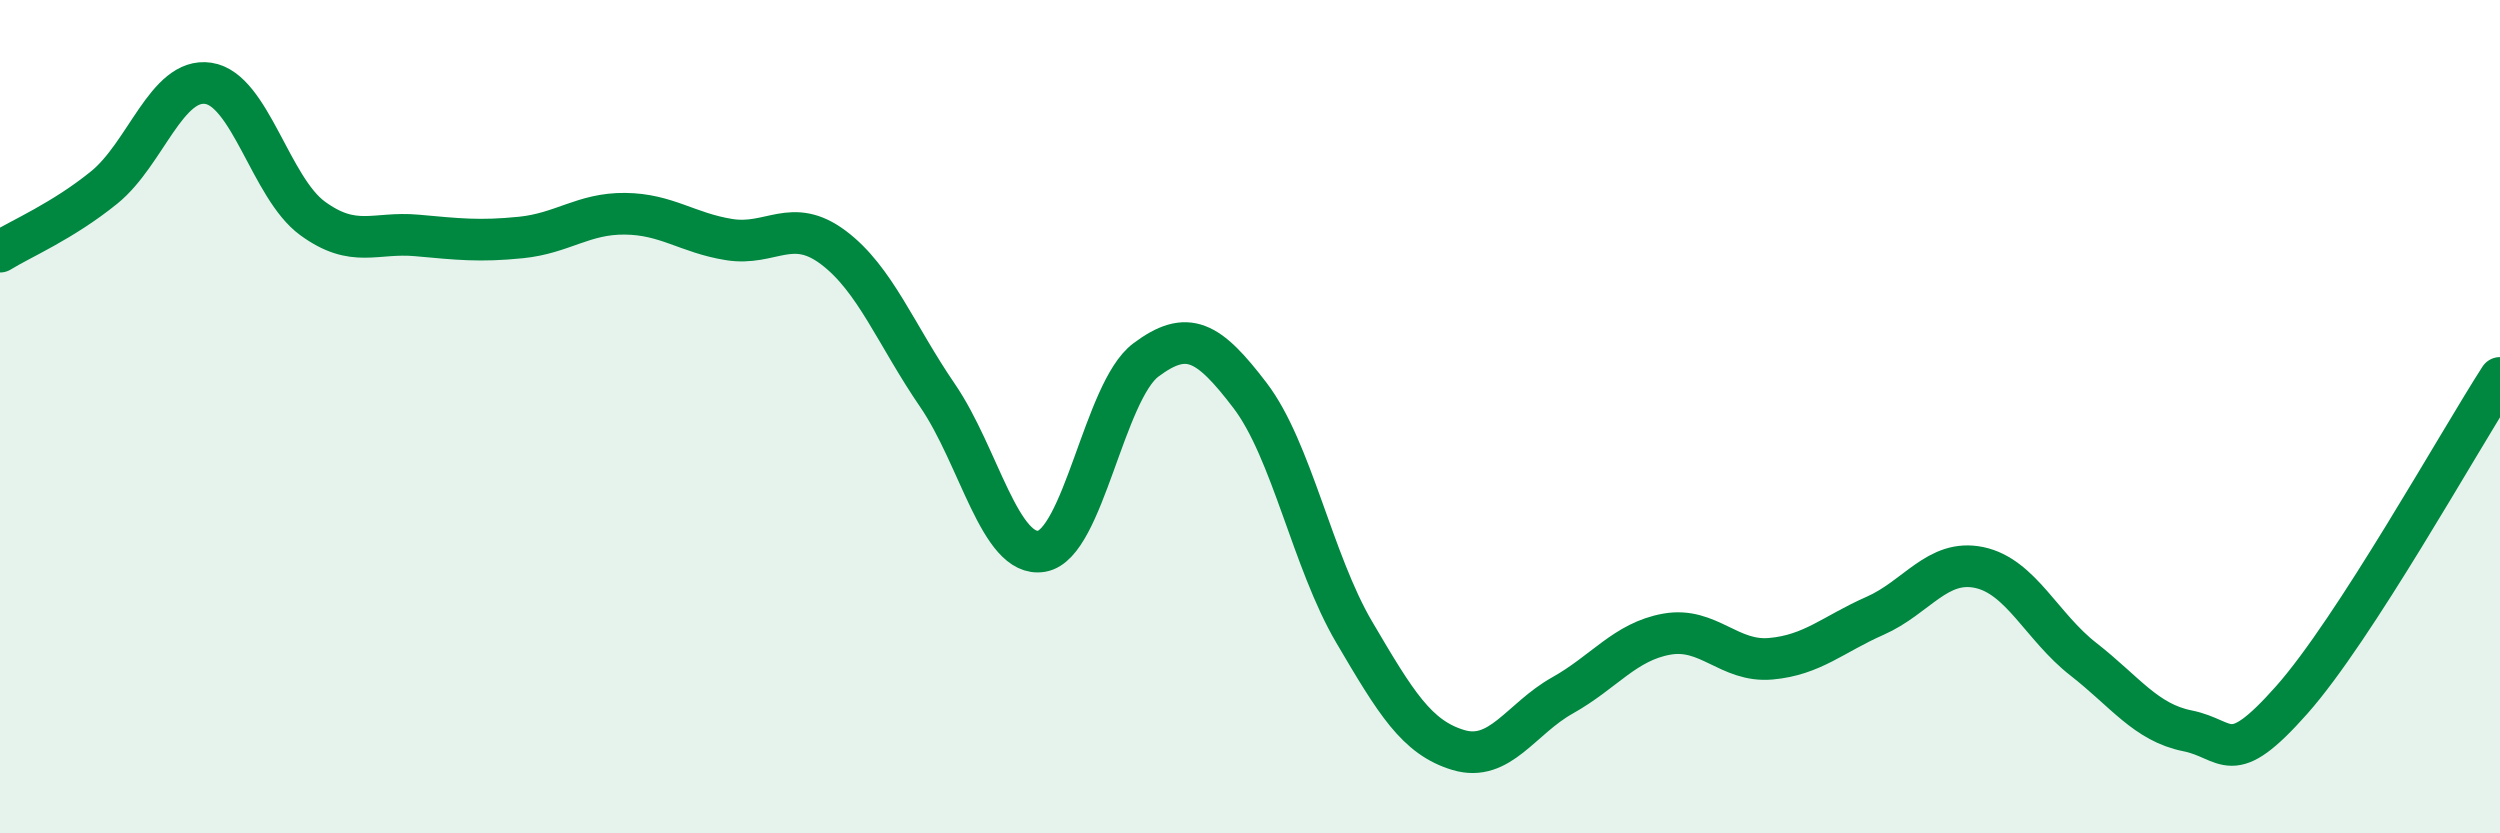 
    <svg width="60" height="20" viewBox="0 0 60 20" xmlns="http://www.w3.org/2000/svg">
      <path
        d="M 0,6.04 C 0.5,5.73 1.5,5.31 2.5,4.5 C 3.5,3.69 4,1.85 5,2 C 6,2.15 6.5,4.51 7.5,5.24 C 8.5,5.97 9,5.56 10,5.65 C 11,5.74 11.5,5.8 12.5,5.7 C 13.5,5.6 14,5.12 15,5.13 C 16,5.14 16.5,5.59 17.5,5.75 C 18.5,5.91 19,5.19 20,5.94 C 21,6.69 21.5,8.03 22.5,9.49 C 23.5,10.95 24,13.4 25,13.23 C 26,13.06 26.5,9.39 27.5,8.64 C 28.5,7.89 29,8.18 30,9.49 C 31,10.8 31.5,13.47 32.5,15.17 C 33.5,16.87 34,17.7 35,18 C 36,18.3 36.5,17.25 37.5,16.69 C 38.5,16.13 39,15.4 40,15.22 C 41,15.04 41.5,15.9 42.5,15.81 C 43.5,15.72 44,15.22 45,14.78 C 46,14.34 46.5,13.41 47.5,13.62 C 48.5,13.83 49,15.04 50,15.82 C 51,16.6 51.5,17.34 52.5,17.54 C 53.5,17.74 53.5,18.49 55,16.8 C 56.5,15.11 59,10.62 60,9.07L60 20L0 20Z"
        fill="#008740"
        opacity="0.1"
        stroke-linecap="round"
        stroke-linejoin="round"
      />
      <path
        d="M 0,6.04 C 0.5,5.73 1.5,5.31 2.5,4.5 C 3.5,3.69 4,1.85 5,2 C 6,2.15 6.5,4.51 7.5,5.24 C 8.5,5.97 9,5.56 10,5.65 C 11,5.74 11.5,5.8 12.5,5.7 C 13.5,5.6 14,5.12 15,5.13 C 16,5.14 16.5,5.59 17.5,5.75 C 18.5,5.91 19,5.19 20,5.94 C 21,6.69 21.5,8.03 22.5,9.49 C 23.5,10.95 24,13.4 25,13.23 C 26,13.06 26.5,9.39 27.5,8.64 C 28.5,7.89 29,8.18 30,9.49 C 31,10.8 31.5,13.47 32.5,15.17 C 33.5,16.87 34,17.7 35,18 C 36,18.3 36.5,17.25 37.5,16.69 C 38.5,16.13 39,15.4 40,15.22 C 41,15.04 41.5,15.9 42.5,15.81 C 43.5,15.72 44,15.22 45,14.78 C 46,14.34 46.5,13.41 47.5,13.62 C 48.5,13.83 49,15.04 50,15.82 C 51,16.6 51.5,17.34 52.5,17.54 C 53.5,17.74 53.5,18.49 55,16.8 C 56.5,15.11 59,10.62 60,9.07"
        stroke="#008740"
        stroke-width="1"
        fill="none"
        stroke-linecap="round"
        stroke-linejoin="round"
      />
    </svg>
  